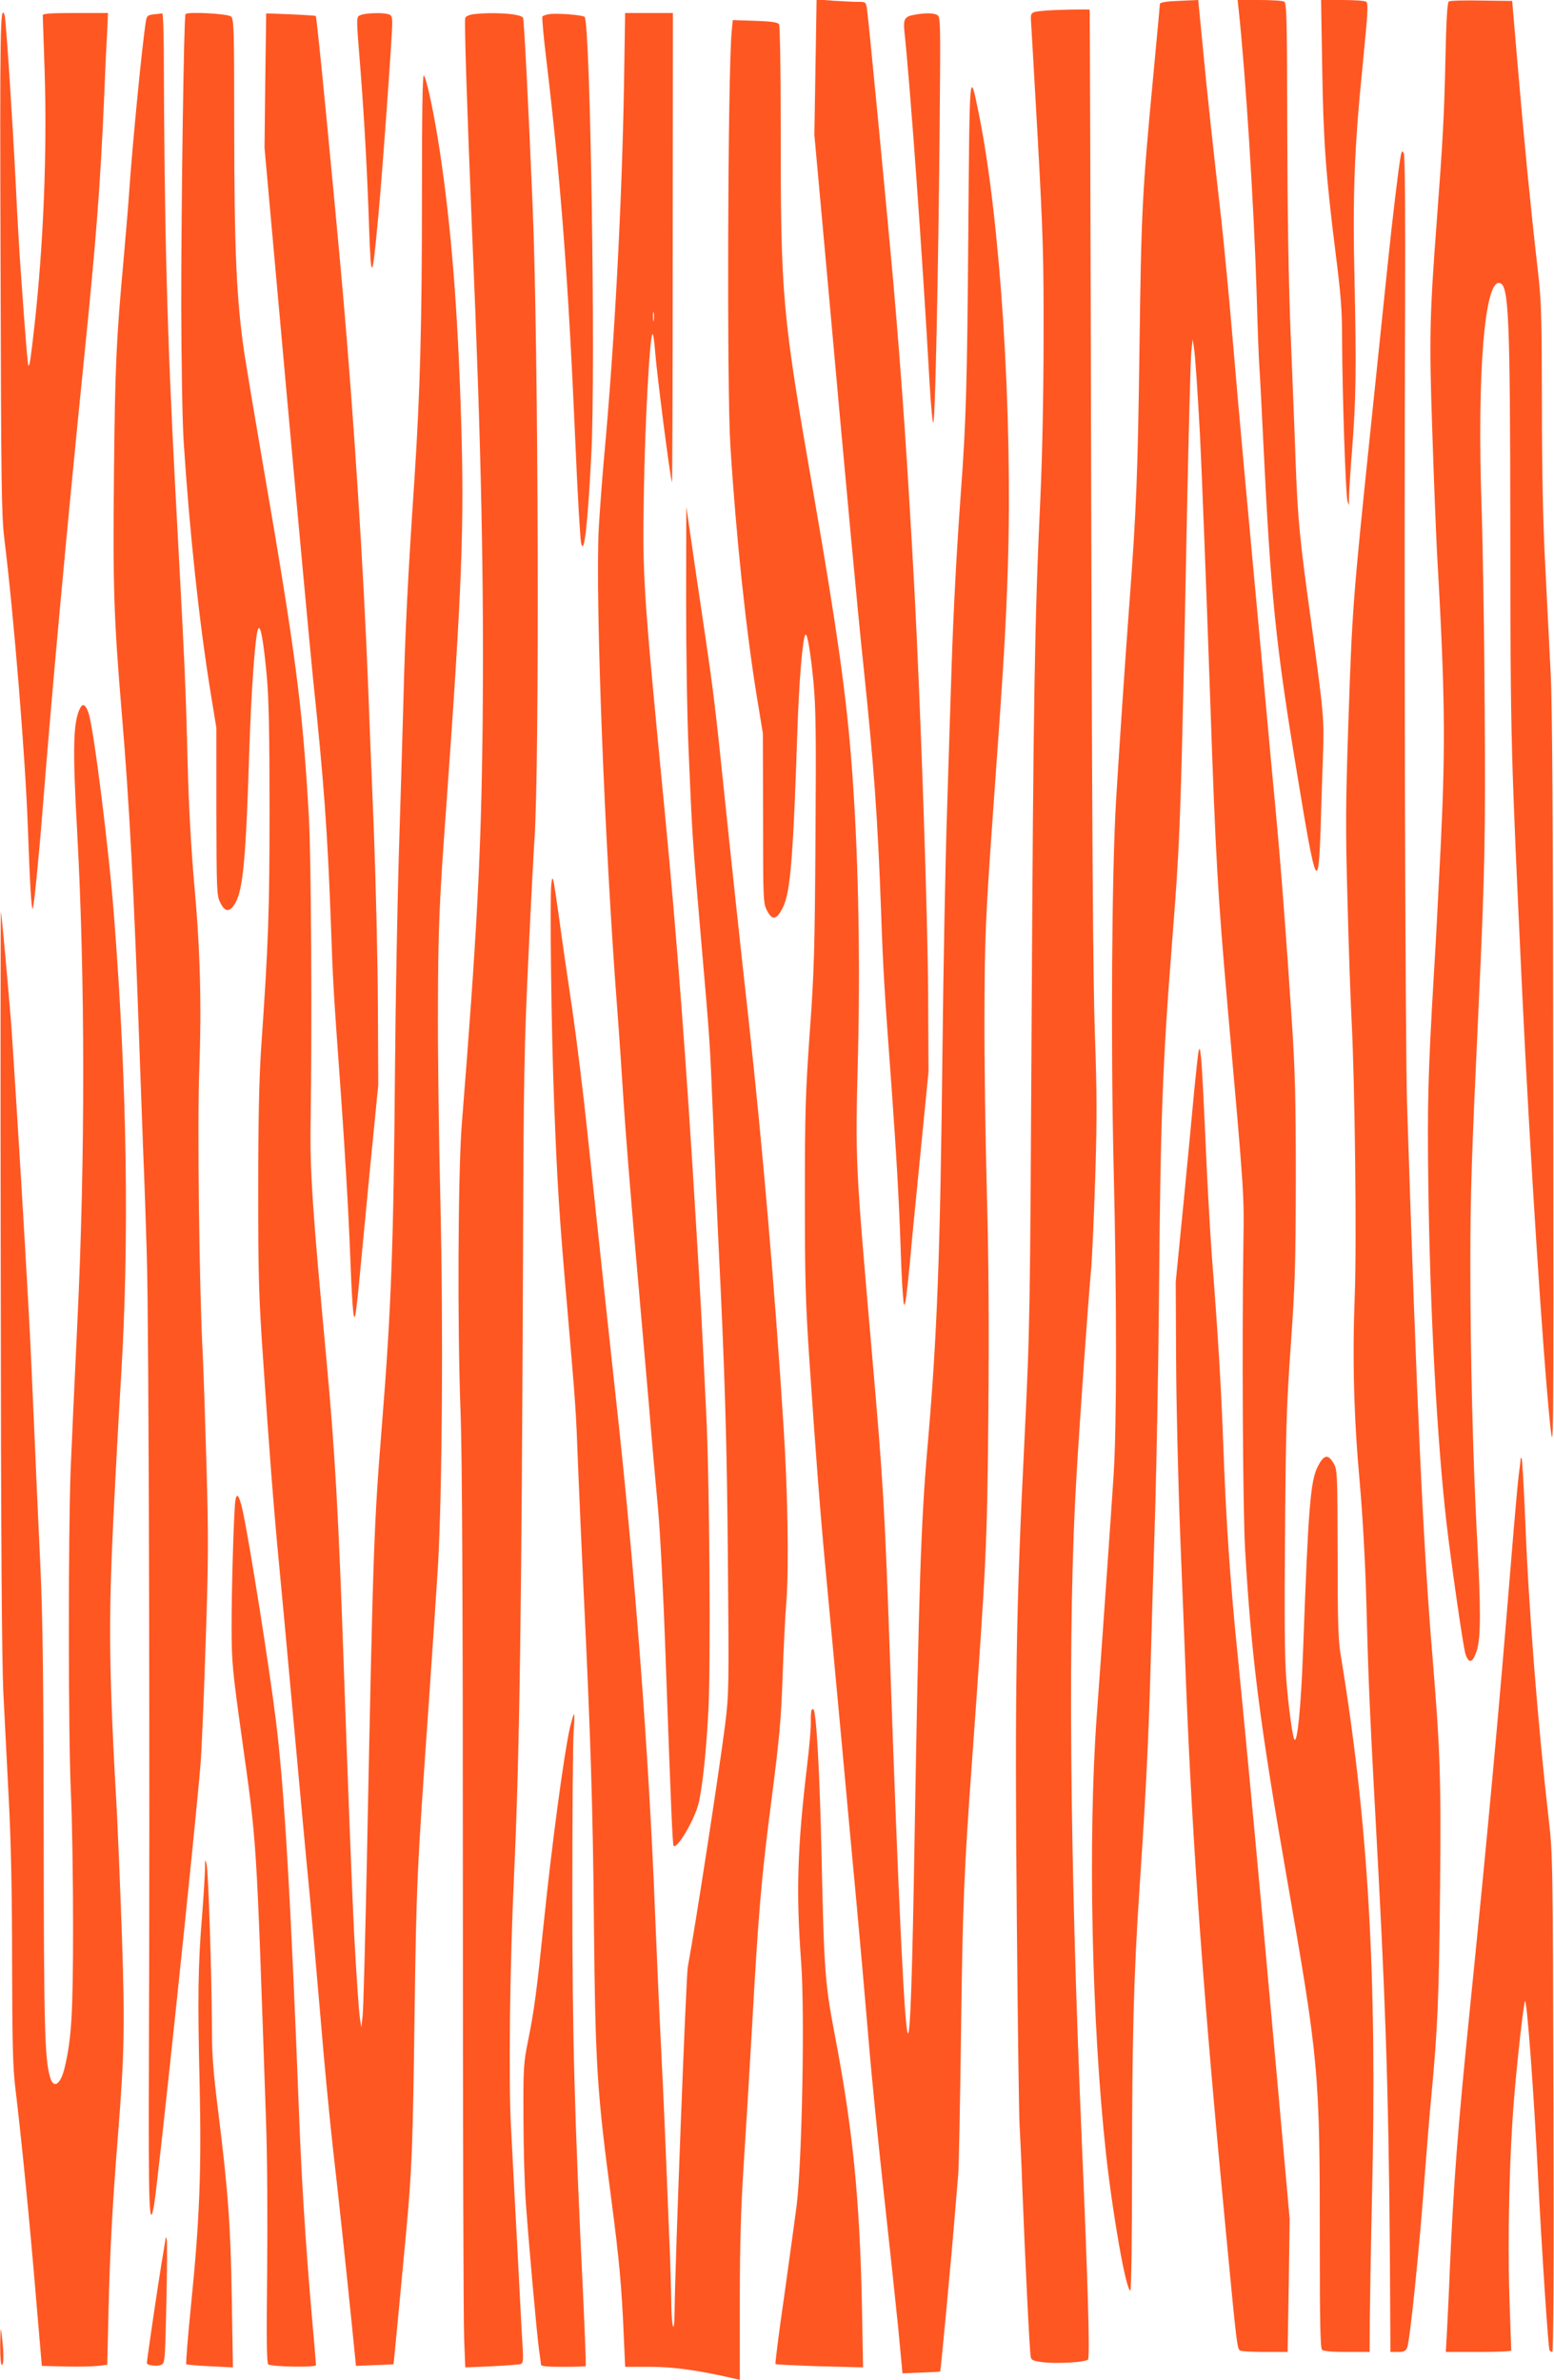 <?xml version="1.0" standalone="no"?>
<!DOCTYPE svg PUBLIC "-//W3C//DTD SVG 20010904//EN"
 "http://www.w3.org/TR/2001/REC-SVG-20010904/DTD/svg10.dtd">
<svg version="1.0" xmlns="http://www.w3.org/2000/svg"
 width="836pt" height="1280pt" viewBox="0 0 836 1280"
 preserveAspectRatio="xMidYMid meet">
<g transform="translate(0,1280) scale(0.1,-0.1)"
fill="#ff5722" stroke="none">
<path d="M4387 12439 l-6 -364 70 -770 c105 -1168 166 -1825 194 -2085 58
-558 76 -809 95 -1325 11 -311 17 -413 56 -940 27 -376 40 -602 49 -865 3 -96
8 -209 12 -250 5 -66 7 -71 14 -40 4 19 15 114 24 210 8 96 35 366 58 600 l42
425 -2 420 c-2 416 -40 1533 -73 2160 -38 700 -69 1146 -115 1675 -32 358
-133 1412 -141 1463 -6 36 -7 37 -48 37 -24 0 -83 3 -133 6 l-90 7 -6 -364z"/>
<path d="M6298 12793 c-32 -2 -58 -8 -58 -14 0 -5 -16 -175 -35 -377 -61 -647
-65 -725 -75 -1477 -9 -671 -17 -875 -55 -1380 -23 -308 -54 -773 -71 -1050
-23 -391 -29 -1299 -13 -1975 17 -693 17 -1392 0 -1650 -11 -174 -69 -1004
-91 -1300 -48 -664 -27 -1648 50 -2355 38 -341 108 -735 131 -735 5 0 9 282 9
648 0 700 9 1051 40 1512 36 537 49 811 60 1205 6 215 17 597 25 850 7 253 17
766 20 1140 8 953 19 1243 71 1905 44 567 46 613 80 2325 9 429 19 809 23 845
l7 65 7 -45 c7 -43 19 -226 32 -460 9 -174 34 -810 55 -1420 30 -873 41 -1059
95 -1675 90 -1017 88 -996 84 -1260 -8 -517 -3 -1434 9 -1645 33 -573 78 -931
222 -1755 176 -1009 180 -1051 180 -1986 0 -418 3 -558 12 -567 8 -8 52 -12
134 -12 l122 0 1 178 c1 97 6 395 12 662 28 1180 -20 2008 -168 2905 -14 82
-17 180 -17 550 -1 436 -2 451 -22 485 -30 52 -53 46 -86 -20 -39 -79 -50
-222 -78 -990 -11 -295 -30 -493 -46 -477 -10 9 -33 180 -44 322 -9 105 -11
343 -7 790 4 558 8 687 31 1010 23 327 26 430 27 895 0 427 -4 584 -21 840
-32 486 -58 826 -90 1170 -17 173 -52 563 -80 865 -28 303 -66 717 -85 920
-19 204 -48 534 -65 735 -17 201 -44 484 -60 630 -45 395 -76 677 -101 943
l-23 237 -45 -2 c-25 -1 -72 -3 -103 -5z"/>
<path d="M6664 12743 c37 -342 82 -1057 96 -1513 5 -184 12 -366 15 -405 3
-38 12 -209 20 -380 41 -852 67 -1108 186 -1825 99 -604 112 -631 124 -260 3
102 8 268 12 370 7 206 4 232 -62 715 -64 459 -73 557 -85 870 -5 154 -18 467
-27 695 -11 272 -17 649 -18 1093 -1 581 -3 680 -16 688 -7 5 -67 9 -132 9
l-119 0 6 -57z"/>
<path d="M7113 12438 c6 -398 20 -583 72 -999 29 -227 35 -311 35 -465 1 -290
19 -835 29 -869 8 -28 9 -27 8 15 0 25 7 143 17 263 21 273 23 436 13 907 -11
456 -1 720 44 1163 28 284 31 330 18 338 -7 5 -65 9 -128 9 l-114 0 6 -362z"/>
<path d="M7794 12792 c-8 -5 -14 -104 -18 -307 -7 -317 -15 -453 -46 -865 -39
-515 -42 -636 -25 -1133 8 -254 20 -545 25 -647 44 -772 47 -1036 21 -1580
-12 -245 -28 -557 -37 -695 -32 -540 -36 -714 -30 -1145 9 -674 47 -1367 97
-1805 27 -232 91 -678 103 -712 18 -53 38 -48 60 17 23 69 23 227 1 630 -21
401 -35 953 -35 1445 0 390 6 567 45 1405 33 708 37 915 32 1605 -2 385 -10
871 -17 1080 -24 712 17 1209 97 1193 50 -9 57 -172 58 -1358 1 -1116 2 -1144
65 -2480 39 -819 110 -1925 149 -2300 19 -174 19 -162 17 1810 -1 1399 -5
2057 -14 2230 -7 135 -20 394 -29 575 -12 221 -18 508 -18 870 -1 489 -3 558
-23 730 -36 313 -71 668 -105 1065 l-32 375 -165 2 c-91 2 -170 0 -176 -5z"/>
<path d="M5625 12743 c-82 -7 -82 -7 -78 -65 2 -29 18 -312 36 -628 28 -509
32 -632 31 -1070 0 -298 -7 -638 -17 -855 -31 -656 -38 -1095 -47 -2780 -9
-1659 -9 -1674 -39 -2295 -45 -898 -52 -1341 -41 -2562 5 -579 12 -1082 15
-1118 2 -36 10 -191 15 -345 15 -386 39 -876 45 -902 4 -18 14 -22 72 -29 77
-8 222 1 236 15 11 11 0 398 -33 1166 -66 1548 -76 2808 -29 3585 21 353 64
955 79 1115 5 55 15 277 22 493 10 324 9 462 -2 775 -10 280 -15 1066 -20
2942 -3 1408 -7 2561 -8 2563 -3 3 -187 0 -237 -5z"/>
<path d="M3 11388 c3 -1193 5 -1359 20 -1483 52 -423 113 -1171 127 -1560 11
-305 19 -439 26 -432 6 6 31 251 54 542 54 680 129 1495 224 2435 64 630 85
904 106 1380 5 129 12 286 16 348 l5 112 -175 0 c-134 0 -176 -3 -176 -12 0
-7 5 -141 10 -297 14 -433 -6 -939 -55 -1376 -19 -170 -26 -217 -32 -211 -4 4
-16 145 -42 516 -6 80 -18 285 -26 455 -17 343 -53 893 -60 913 -24 67 -26
-56 -22 -1330z"/>
<path d="M828 12723 c-33 -4 -38 -8 -43 -36 -19 -113 -73 -667 -90 -917 -3
-52 -17 -216 -30 -365 -40 -437 -46 -571 -52 -1161 -6 -600 -1 -764 42 -1279
41 -484 66 -966 95 -1800 6 -165 15 -412 20 -550 6 -137 15 -398 20 -580 11
-335 17 -2832 11 -4312 -3 -805 2 -929 28 -782 21 121 226 2064 250 2374 6 72
18 360 27 640 15 444 16 568 5 955 -7 245 -16 524 -21 620 -18 341 -29 1233
-18 1515 13 347 5 650 -27 1000 -16 177 -29 409 -35 630 -12 472 -15 525 -67
1495 -44 835 -59 1383 -62 2373 -1 103 -4 186 -8 185 -5 -1 -25 -3 -45 -5z"/>
<path d="M998 12724 c-9 -15 -23 -1006 -23 -1569 1 -317 6 -619 13 -730 32
-490 84 -974 144 -1344 l32 -196 0 -450 c1 -429 2 -452 21 -490 26 -53 52 -53
82 0 40 72 56 239 73 787 11 350 33 657 49 686 13 23 28 -62 46 -253 11 -118
15 -306 15 -720 0 -553 -6 -717 -46 -1295 -10 -159 -15 -380 -15 -750 0 -457
3 -574 26 -905 31 -467 59 -826 85 -1095 11 -113 47 -502 80 -865 33 -363 71
-775 85 -915 13 -140 40 -446 60 -680 19 -234 49 -542 65 -685 34 -294 70
-637 103 -960 l22 -220 100 4 c55 2 101 4 102 5 1 1 36 367 68 711 31 333 36
469 45 1155 10 723 13 784 75 1665 19 275 42 617 51 760 23 405 29 1287 13
1970 -8 324 -14 786 -13 1025 1 429 6 565 45 1095 84 1167 97 1504 80 2067
-18 607 -54 1055 -117 1468 -29 190 -69 379 -84 394 -7 7 -10 -201 -10 -640 0
-701 -10 -1063 -40 -1524 -37 -554 -50 -815 -60 -1205 -6 -214 -17 -592 -25
-840 -7 -247 -17 -756 -20 -1130 -8 -957 -20 -1291 -70 -1915 -44 -553 -47
-628 -81 -2330 -9 -432 -19 -814 -23 -850 l-7 -65 -7 45 c-7 43 -19 226 -32
460 -9 174 -34 810 -55 1420 -29 844 -48 1174 -95 1680 -74 793 -88 1003 -84
1255 8 539 3 1426 -9 1645 -34 599 -70 877 -247 1900 -46 267 -90 532 -99 590
-44 292 -56 565 -56 1251 0 505 -2 558 -17 570 -18 16 -237 27 -245 13z"/>
<path d="M1427 12367 l-4 -362 118 -1310 c65 -720 130 -1416 143 -1545 58
-551 78 -822 96 -1315 12 -328 10 -310 55 -935 19 -267 39 -609 45 -760 14
-367 21 -454 31 -415 4 17 15 107 23 200 9 94 35 366 58 605 l43 435 -2 425
c-1 234 -11 661 -22 950 -12 289 -26 640 -31 780 -25 635 -77 1439 -135 2100
-48 539 -140 1489 -146 1494 -2 2 -63 6 -135 9 l-132 5 -5 -361z"/>
<path d="M1943 12720 c-28 -11 -28 6 -3 -305 21 -276 36 -545 46 -852 10 -284
17 -275 48 62 20 203 76 984 76 1046 0 40 -3 48 -22 53 -33 9 -119 6 -145 -4z"/>
<path d="M2542 12723 c-18 -3 -36 -11 -39 -19 -6 -17 9 -479 37 -1159 50
-1174 64 -1872 56 -2675 -8 -666 -30 -1092 -112 -2120 -20 -258 -24 -1093 -6
-1555 8 -225 12 -985 12 -2571 0 -1238 3 -2320 7 -2404 l6 -153 142 6 c78 4
148 9 156 12 12 4 14 19 12 63 -2 31 -15 268 -28 527 -14 259 -30 567 -36 685
-14 253 -6 868 16 1345 31 672 41 1430 49 3420 3 882 6 1049 29 1535 14 300
29 579 32 621 28 391 22 2676 -10 3419 -23 559 -46 990 -51 1004 -9 22 -159
33 -272 19z"/>
<path d="M2950 12723 c-14 -2 -28 -8 -32 -11 -3 -4 5 -97 18 -207 80 -665 121
-1201 159 -2080 12 -281 26 -521 31 -545 16 -74 35 86 55 475 24 458 -5 2323
-36 2354 -11 11 -157 22 -195 14z"/>
<path d="M3357 12348 c-11 -641 -51 -1397 -108 -2016 -11 -122 -23 -291 -28
-375 -19 -385 31 -1689 99 -2577 11 -140 26 -370 35 -510 9 -140 36 -480 60
-755 24 -275 58 -662 75 -860 16 -198 39 -454 50 -570 11 -119 29 -458 40
-780 30 -840 38 -1027 44 -1033 19 -19 113 142 134 228 21 88 42 283 53 503
13 248 6 1200 -10 1557 -23 486 -33 674 -57 1065 -51 850 -104 1553 -169 2220
-116 1199 -119 1248 -111 1715 6 367 31 827 46 843 4 5 10 -36 14 -90 9 -121
81 -682 91 -708 2 -5 4 560 4 1258 l1 1267 -128 0 -129 0 -6 -382z m160 -1270
c-2 -13 -4 -5 -4 17 -1 22 1 32 4 23 2 -10 2 -28 0 -40z"/>
<path d="M4916 12720 c-49 -9 -57 -24 -51 -85 32 -299 97 -1202 136 -1898 7
-119 16 -214 20 -210 10 10 27 814 34 1590 5 581 5 592 -14 603 -22 11 -66 11
-125 0z"/>
<path d="M3936 12629 c-21 -237 -26 -1927 -7 -2224 31 -495 85 -1000 143
-1355 l32 -195 1 -455 c0 -435 1 -457 20 -495 29 -58 53 -54 87 15 40 81 55
262 78 960 9 261 28 492 43 506 10 10 27 -90 43 -252 13 -143 15 -275 11 -844
-4 -597 -7 -718 -31 -1045 -23 -326 -26 -431 -26 -883 0 -443 3 -564 25 -890
33 -491 58 -815 89 -1142 14 -146 50 -537 81 -870 30 -333 69 -747 85 -920 16
-173 43 -479 60 -680 16 -201 55 -588 85 -860 30 -272 65 -601 78 -730 l22
-235 100 4 c55 2 101 4 103 6 3 3 67 686 81 870 6 77 14 163 16 190 3 28 10
372 15 765 9 697 16 865 60 1470 76 1057 81 1152 87 1860 4 449 2 822 -8 1185
-8 292 -14 719 -13 950 1 415 6 528 44 1065 60 832 71 1017 82 1354 26 821
-40 1861 -156 2433 -51 251 -50 255 -57 -662 -6 -780 -12 -997 -39 -1361 -24
-332 -40 -631 -50 -929 -6 -176 -17 -531 -25 -790 -9 -258 -20 -848 -25 -1310
-12 -1094 -29 -1531 -81 -2125 -35 -407 -46 -746 -69 -2105 -12 -732 -23
-1055 -36 -1042 -17 17 -51 713 -94 1957 -30 861 -38 1005 -100 1710 -90 1035
-89 1015 -74 1610 13 541 0 1126 -37 1580 -28 356 -81 724 -199 1405 -174
1002 -180 1060 -180 2005 0 299 -4 531 -9 539 -7 11 -39 16 -129 19 l-120 4
-6 -63z"/>
<path d="M7536 11964 c-11 -54 -45 -338 -71 -589 -14 -137 -57 -549 -95 -915
-92 -885 -96 -943 -116 -1540 -15 -448 -16 -573 -5 -960 6 -245 16 -526 21
-625 19 -350 29 -1227 18 -1505 -13 -339 -5 -653 27 -1005 15 -171 29 -414 35
-625 13 -488 16 -558 67 -1500 44 -834 58 -1362 62 -2377 l1 -173 40 0 c32 0
42 4 50 23 15 37 67 540 95 932 9 116 24 305 35 420 34 360 41 523 47 1107 6
606 1 753 -42 1273 -49 586 -84 1353 -135 2940 -11 318 -17 2853 -11 4302 2
514 -1 818 -7 829 -8 15 -11 13 -16 -12z"/>
<path d="M3691 9585 c0 -288 5 -632 14 -835 19 -444 19 -453 65 -985 50 -578
48 -547 66 -980 8 -203 21 -505 29 -670 35 -705 46 -1080 51 -1730 6 -664 5
-696 -15 -860 -33 -258 -157 -1066 -201 -1305 -9 -49 -68 -1581 -71 -1850 -1
-142 -17 -92 -18 60 -1 63 -5 219 -11 345 -5 127 -14 349 -20 495 -6 146 -17
391 -25 545 -8 154 -21 456 -30 670 -33 871 -110 1878 -215 2825 -40 367 -80
737 -150 1399 -22 211 -59 508 -81 660 -23 152 -56 380 -73 506 -31 218 -33
227 -40 171 -9 -69 0 -805 15 -1176 16 -427 28 -616 69 -1085 48 -562 48 -555
60 -875 6 -146 19 -449 30 -675 37 -764 50 -1178 55 -1775 8 -780 16 -904 95
-1500 40 -304 55 -461 66 -733 l7 -157 137 0 c127 0 265 -20 458 -65 l22 -5 0
422 c0 310 6 503 20 723 11 165 31 498 45 740 36 644 50 808 106 1240 43 333
51 429 59 655 5 146 14 333 21 415 13 176 7 582 -16 935 -46 730 -115 1526
-185 2160 -51 460 -91 833 -135 1255 -46 444 -56 531 -110 895 -25 168 -56
379 -69 470 l-24 165 -1 -490z"/>
<path d="M432 8993 c-39 -72 -42 -219 -17 -666 43 -783 44 -1761 1 -2642 -14
-291 -30 -647 -36 -789 -13 -343 -13 -1416 1 -1731 7 -137 12 -461 12 -720 0
-474 -8 -609 -45 -765 -21 -89 -58 -117 -77 -57 -31 98 -35 267 -36 1327 -1
836 -5 1143 -18 1430 -9 201 -22 471 -27 600 -17 390 -29 660 -35 755 -3 50
-12 209 -20 355 -25 435 -65 1066 -75 1205 -20 242 -51 590 -55 600 -2 6 -3
-883 -1 -1975 1 -1390 6 -2057 14 -2225 7 -132 20 -388 29 -570 12 -222 18
-509 18 -875 1 -448 4 -570 18 -685 30 -245 78 -728 110 -1115 l32 -375 125
-3 c69 -2 148 0 176 3 l51 6 7 302 c7 296 21 566 51 937 34 432 37 583 21
1065 -9 253 -21 543 -26 645 -44 773 -47 1035 -21 1585 12 248 31 596 42 775
45 730 33 1573 -37 2475 -27 358 -110 1022 -138 1101 -15 44 -30 53 -44 27z"/>
<path d="M6447 7140 c-3 -19 -13 -109 -22 -200 -8 -91 -34 -361 -57 -600 l-43
-435 2 -420 c1 -231 11 -654 22 -940 11 -286 26 -641 31 -790 35 -885 96
-1717 215 -2960 62 -648 60 -631 81 -639 9 -3 69 -6 134 -6 l117 0 6 358 5
357 -69 770 c-96 1068 -162 1771 -208 2235 -44 430 -65 739 -81 1180 -11 292
-26 552 -61 1000 -10 140 -26 419 -34 620 -9 201 -19 397 -23 435 -7 63 -8 66
-15 35z"/>
<path d="M8180 4949 c0 -8 -5 -46 -10 -85 -5 -38 -23 -241 -40 -450 -66 -815
-124 -1446 -224 -2434 -64 -631 -86 -920 -106 -1375 -5 -132 -13 -288 -16
-348 l-6 -107 176 0 c97 0 176 3 176 8 0 4 -5 135 -10 291 -10 314 0 761 25
1061 17 211 52 520 59 527 10 11 48 -493 71 -962 19 -373 54 -905 61 -917 3
-4 10 -8 15 -8 6 0 9 470 6 1338 -3 1289 -4 1344 -25 1522 -58 507 -108 1134
-126 1598 -8 189 -17 346 -20 349 -3 4 -6 0 -6 -8z"/>
<path d="M1266 4728 c-8 -55 -21 -481 -20 -688 0 -179 5 -226 52 -565 86 -617
79 -507 133 -2080 7 -201 9 -538 6 -823 -4 -358 -2 -484 6 -489 20 -13 257
-17 257 -4 0 6 -11 138 -25 293 -31 363 -52 693 -65 1027 -45 1171 -79 1764
-125 2141 -35 287 -146 986 -181 1142 -18 77 -31 93 -38 46z"/>
<path d="M4365 3599 c-2 -8 -4 -36 -3 -64 1 -27 -8 -131 -20 -230 -53 -446
-60 -683 -32 -1060 20 -269 5 -1059 -24 -1305 -9 -69 -39 -288 -67 -488 -29
-199 -50 -365 -47 -367 3 -3 110 -8 238 -12 l233 -6 -6 329 c-12 579 -49 953
-147 1464 -52 274 -57 340 -70 950 -10 453 -28 781 -44 797 -3 3 -8 0 -11 -8z"/>
<path d="M3066 3508 c-32 -142 -98 -633 -141 -1053 -37 -359 -52 -473 -83
-625 -26 -129 -27 -148 -26 -420 0 -157 6 -364 13 -460 16 -224 59 -705 71
-790 5 -36 10 -71 10 -77 0 -10 30 -13 118 -13 65 0 121 2 123 4 2 3 -4 163
-13 358 -48 993 -59 1411 -59 2193 0 424 3 812 7 863 4 50 5 92 2 92 -3 0 -12
-33 -22 -72z"/>
<path d="M1103 2755 c0 -27 -7 -144 -16 -260 -22 -265 -24 -447 -13 -910 10
-450 0 -723 -45 -1169 -18 -179 -30 -328 -27 -332 4 -3 61 -8 129 -11 l122 -6
-6 364 c-6 399 -20 583 -72 1003 -28 224 -35 313 -35 460 -1 285 -19 848 -29
881 -8 27 -9 25 -8 -20z"/>
<path d="M891 763 c0 -6 -10 -65 -21 -130 -19 -114 -80 -527 -80 -543 0 -12
52 -19 76 -10 21 9 22 12 29 332 4 178 5 332 2 343 -2 11 -5 15 -6 8z"/>
<path d="M1 188 c0 -66 3 -108 9 -108 11 0 11 66 0 155 -6 55 -7 50 -9 -47z"/>
</g>
</svg>
